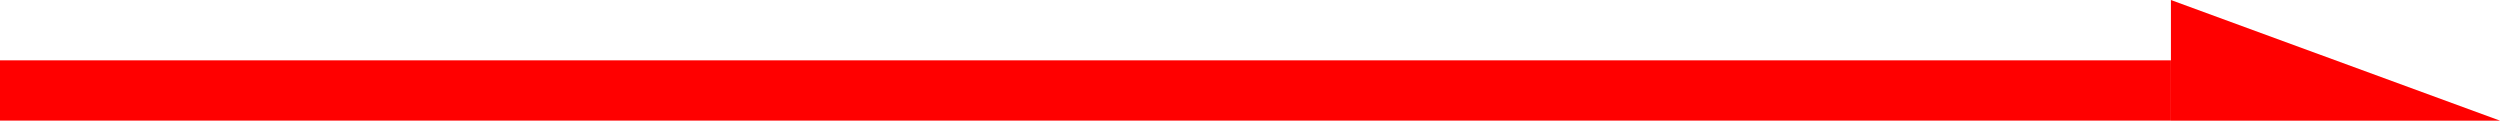 <svg xmlns="http://www.w3.org/2000/svg" width="82.914" height="4" viewBox="0 0 82.914 4">
  <g id="etclink_yt_btm_arrow_pc" transform="translate(-858.086 -10761.898)">
    <path id="パス_390245" data-name="パス 390245" d="M1104.822,1713.263l10.914,4h-10.914Z" transform="translate(-174.736 9048.636)" fill="red"/>
    <rect id="長方形_14689" data-name="長方形 14689" width="72" height="2" transform="translate(858.086 10763.898)" fill="red"/>
  </g>
</svg>
